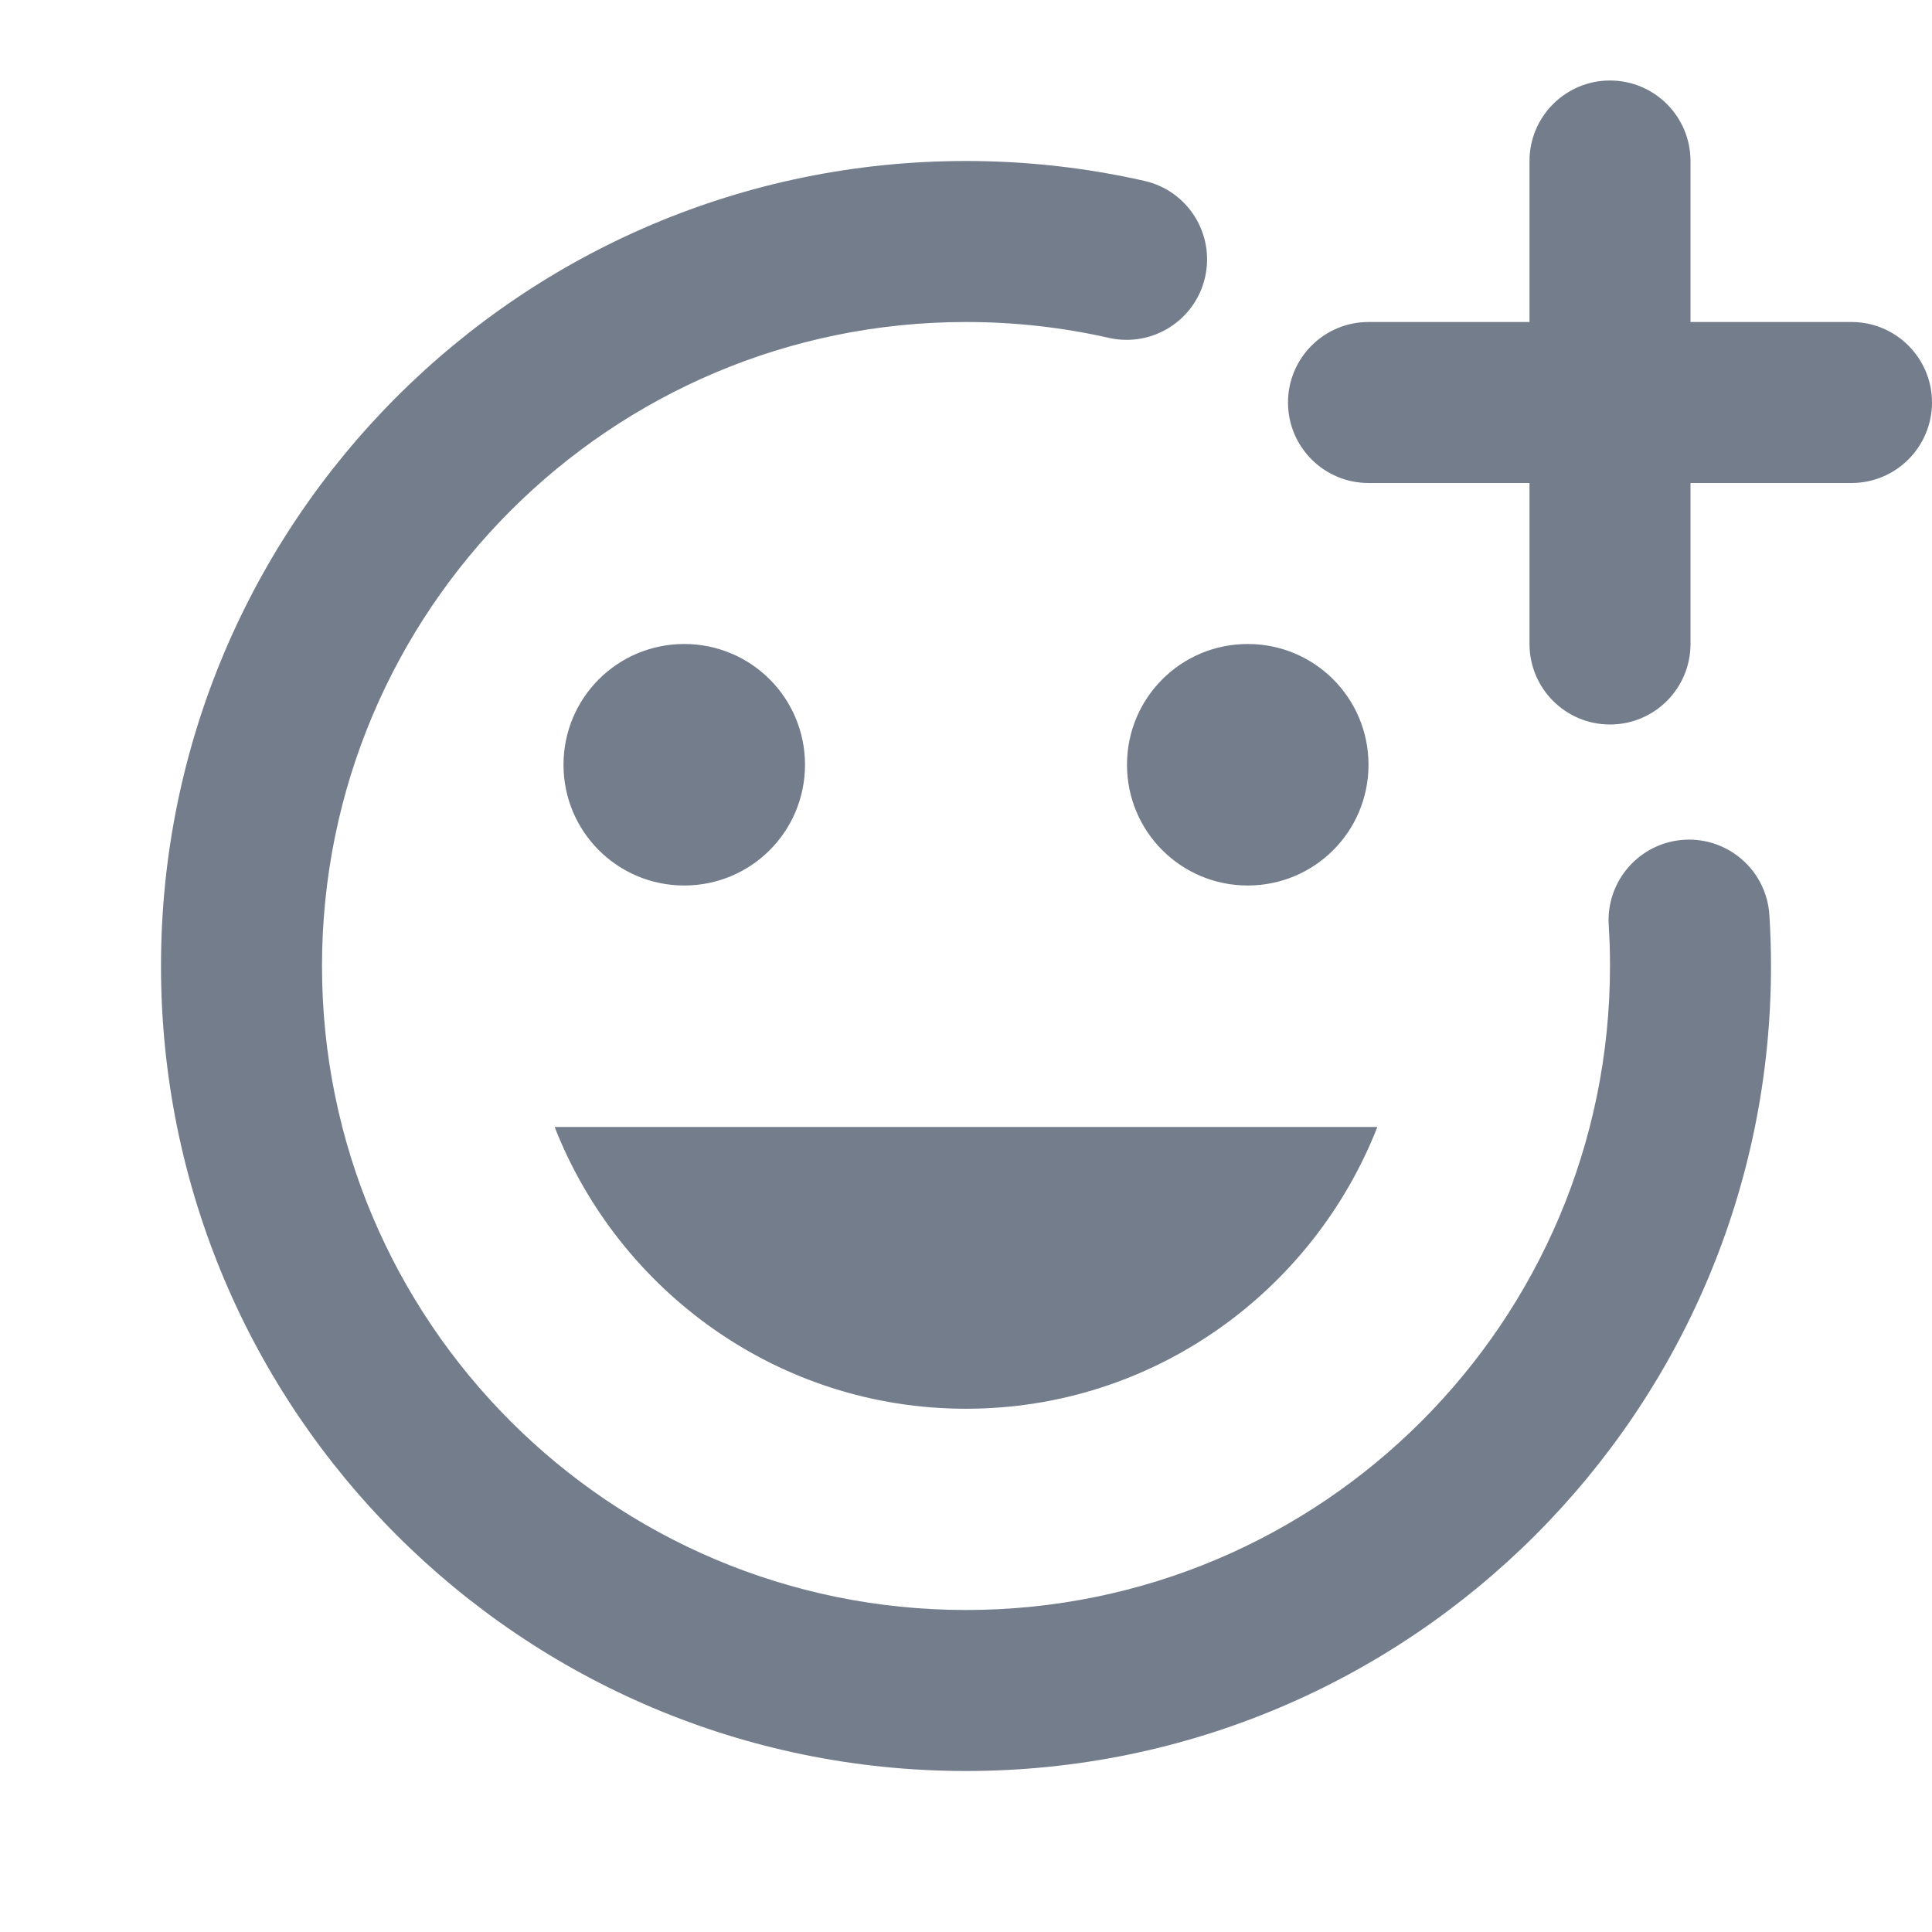 <svg width="24" height="24" viewBox="0 0 24 24" fill="none" xmlns="http://www.w3.org/2000/svg">
    <path fill-rule="evenodd" clip-rule="evenodd" d="M20 1C19.448 1 19 1.448 19 2V4H17C16.448 4 16 4.448 16 5C16 5.552 16.448 6 17 6H19V8C19 8.552 19.448 9 20 9C20.552 9 21 8.552 21 8V6H23C23.552 6 24 5.552 24 5C24 4.448 23.552 4 23 4H21V2C21 1.448 20.552 1 20 1ZM7 9.5C7 8.67 7.67 8 8.5 8C9.33 8 10 8.67 10 9.5C10 10.33 9.33 11 8.5 11C7.67 11 7 10.33 7 9.5ZM15.5 11C16.33 11 17 10.33 17 9.5C17 8.67 16.33 8 15.5 8C14.67 8 14 8.67 14 9.5C14 10.33 14.67 11 15.5 11ZM12 17.5C14.33 17.5 16.31 16.04 17.11 14H6.89C7.69 16.04 9.67 17.5 12 17.5ZM4 12C4 7.582 7.582 4 12 4C12.611 4 13.204 4.068 13.774 4.197C14.313 4.319 14.848 3.981 14.97 3.443C15.092 2.904 14.754 2.368 14.216 2.247C13.502 2.085 12.76 2 12 2C6.477 2 2 6.477 2 12C2 17.523 6.477 22 12 22C17.523 22 22 17.523 22 12C22 11.788 21.993 11.577 21.98 11.368C21.946 10.817 21.471 10.398 20.92 10.432C20.369 10.467 19.95 10.941 19.984 11.493C19.995 11.66 20 11.829 20 12C20 16.418 16.418 20 12 20C7.582 20 4 16.418 4 12Z" fill="#737D8C"/>
</svg>
